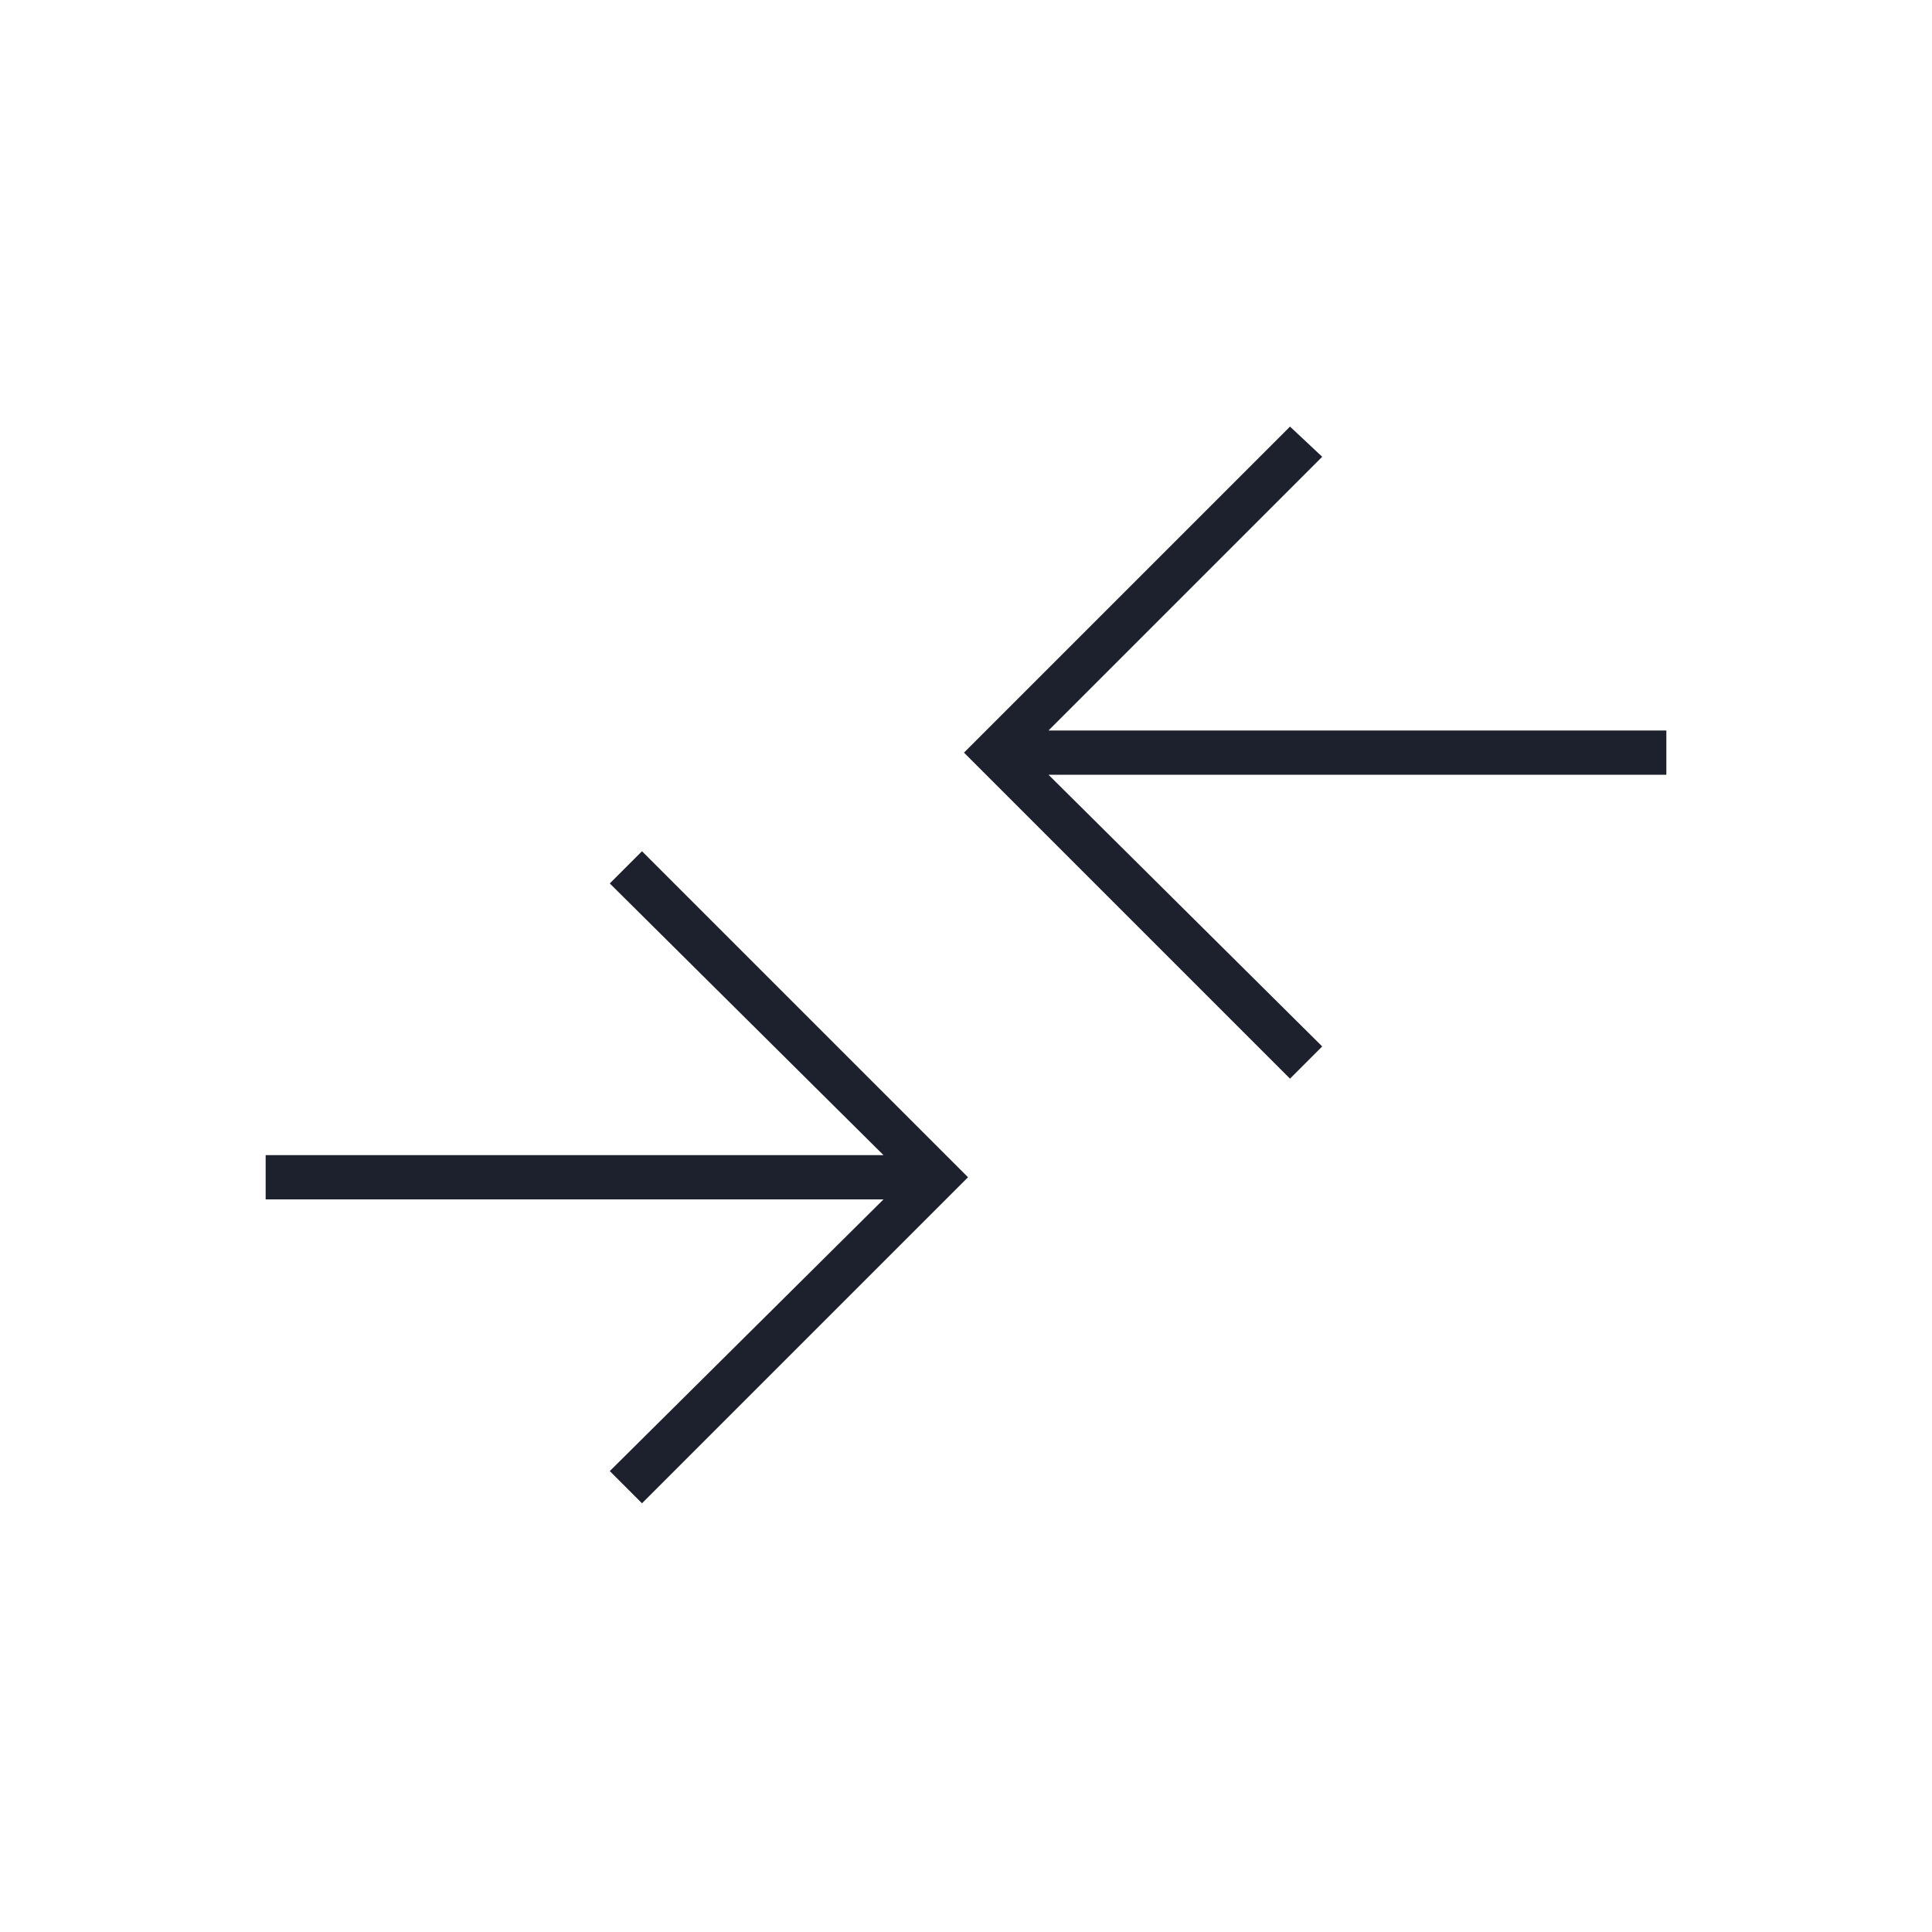 <svg width="72" height="72" viewBox="0 0 72 72" fill="none" xmlns="http://www.w3.org/2000/svg">
<mask id="mask0_1047_6456" style="mask-type:alpha" maskUnits="userSpaceOnUse" x="0" y="0" width="72" height="72">
<rect width="72" height="72" fill="#D9D9D9"/>
</mask>
<g mask="url(#mask0_1047_6456)">
<path d="M23.925 56.023L22.725 54.823L32.925 44.698H9.9V43.048H32.925L22.725 32.923L23.925 31.723L36.075 43.873L23.925 56.023ZM48.075 40.198L35.925 28.048L48.075 15.898L49.275 17.023L39.075 27.223H62.1V28.873H39.075L49.275 38.998L48.075 40.198Z" fill="#1D202D"/>
</g>
</svg>
